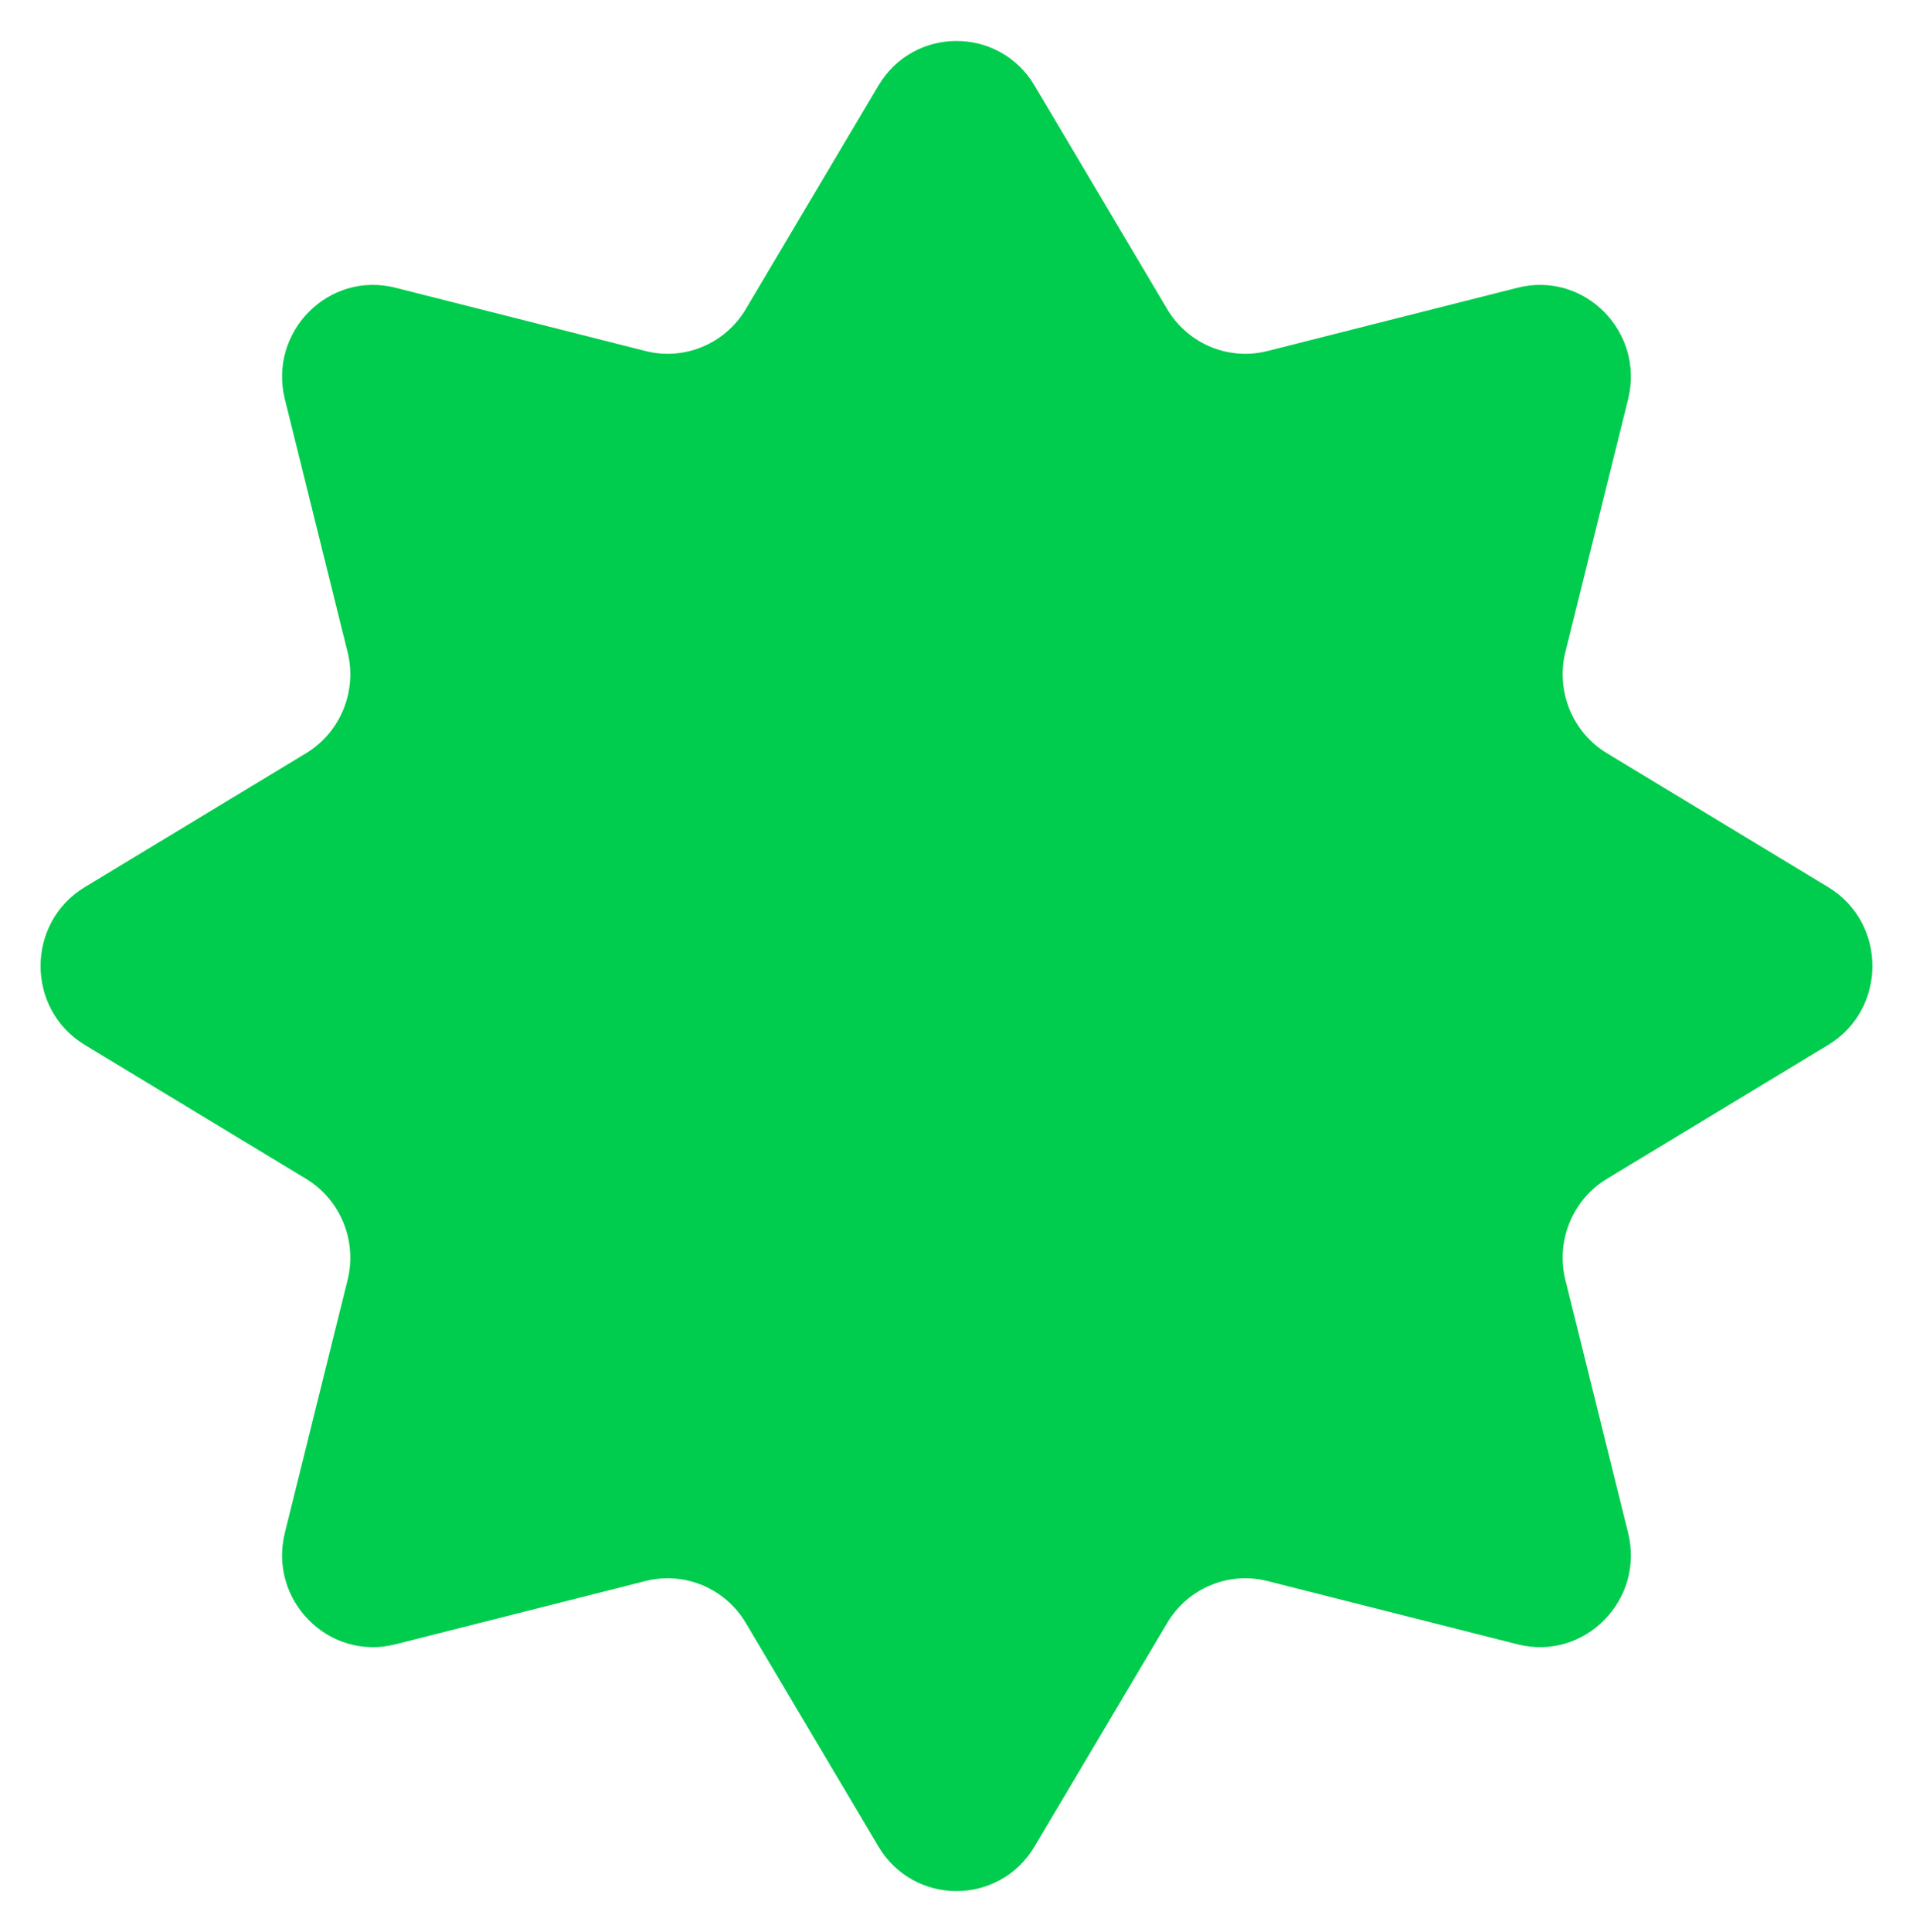 <?xml version="1.0" encoding="UTF-8"?> <svg xmlns="http://www.w3.org/2000/svg" width="311" height="314" viewBox="0 0 311 314" fill="none"> <path d="M142.795 13.925C148.545 4.236 162.45 4.236 168.201 13.925L189.75 50.231C193.102 55.882 199.724 58.651 206.053 57.049L246.716 46.761C257.568 44.015 267.401 53.943 264.681 64.899L254.491 105.955C252.906 112.345 255.648 119.03 261.244 122.416L297.203 144.171C306.8 149.977 306.8 164.017 297.203 169.823L261.244 191.579C255.648 194.965 252.906 201.65 254.491 208.04L264.681 249.095C267.401 260.052 257.568 269.98 246.716 267.234L206.053 256.945C199.724 255.345 193.102 258.113 189.75 263.764L168.201 300.069C162.45 309.759 148.545 309.759 142.795 300.069L121.247 263.764C117.893 258.113 111.272 255.345 104.944 256.945L64.28 267.234C53.428 269.98 43.595 260.052 46.314 249.095L56.505 208.04C58.091 201.65 55.348 194.965 49.752 191.579L13.793 169.823C4.196 164.018 4.196 149.977 13.793 144.171L49.752 122.416C55.348 119.03 58.091 112.345 56.505 105.955L46.314 64.899C43.595 53.943 53.428 44.015 64.28 46.761L104.944 57.049C111.272 58.65 117.893 55.882 121.247 50.231L142.795 13.925Z" fill="#00CC4D"></path> </svg> 